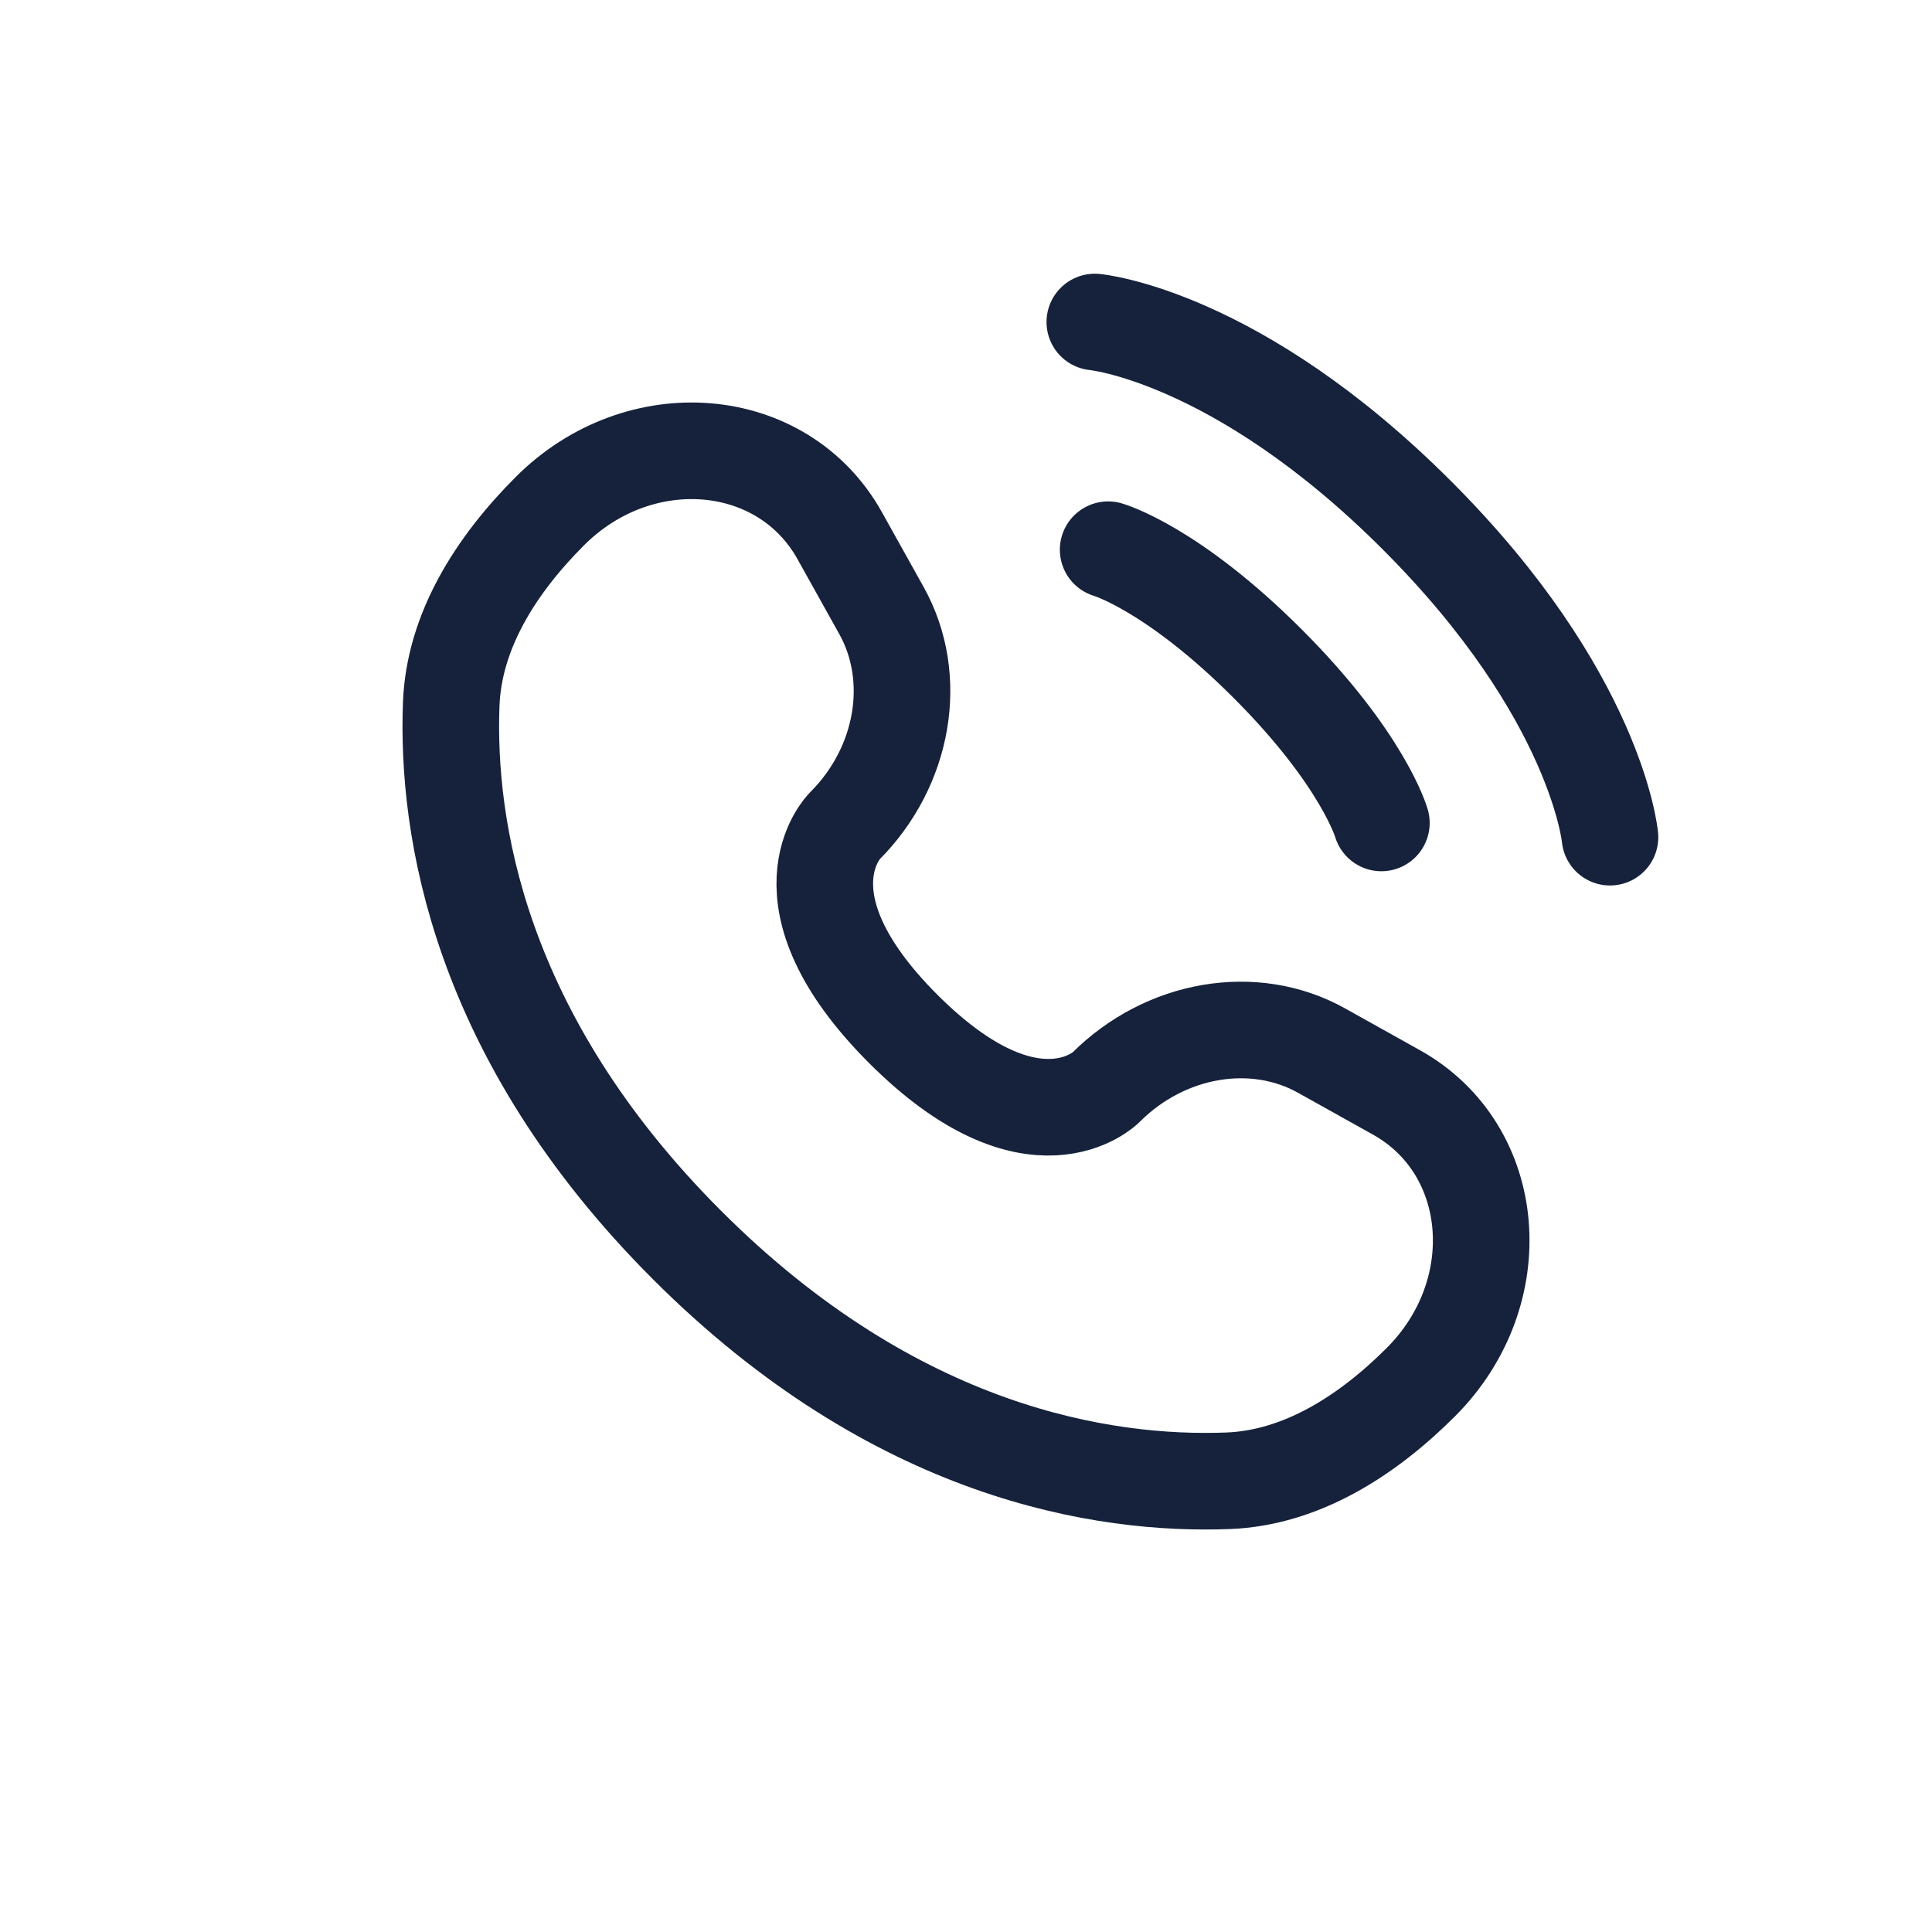 <svg width="40" height="40" viewBox="0 0 40 40" fill="none" xmlns="http://www.w3.org/2000/svg">
<path d="M22.667 6.667C22.667 6.667 25.6 6.933 29.333 10.666C33.067 14.4 33.333 17.333 33.333 17.333" stroke="#16223B" stroke-width="2" stroke-linecap="round"/>
<path d="M22.943 11.381C22.943 11.381 24.263 11.758 26.243 13.738C28.223 15.718 28.6 17.038 28.6 17.038" stroke="#16223B" stroke-width="2" stroke-linecap="round"/>
<path d="M17.384 11.088L18.249 12.639C19.03 14.038 18.716 15.874 17.486 17.104C17.486 17.104 17.486 17.104 17.486 17.104C17.486 17.104 15.995 18.596 18.699 21.301C21.404 24.005 22.895 22.515 22.896 22.514C22.896 22.514 22.896 22.514 22.896 22.514C24.126 21.284 25.962 20.97 27.361 21.751L28.912 22.617C31.025 23.796 31.274 26.759 29.417 28.616C28.301 29.732 26.934 30.601 25.423 30.658C22.878 30.755 18.558 30.111 14.224 25.777C9.89 21.442 9.246 17.122 9.342 14.578C9.399 13.066 10.268 11.699 11.384 10.583C13.241 8.726 16.204 8.975 17.384 11.088Z" stroke="#16223B" stroke-width="2" stroke-linecap="round"/>
</svg>
